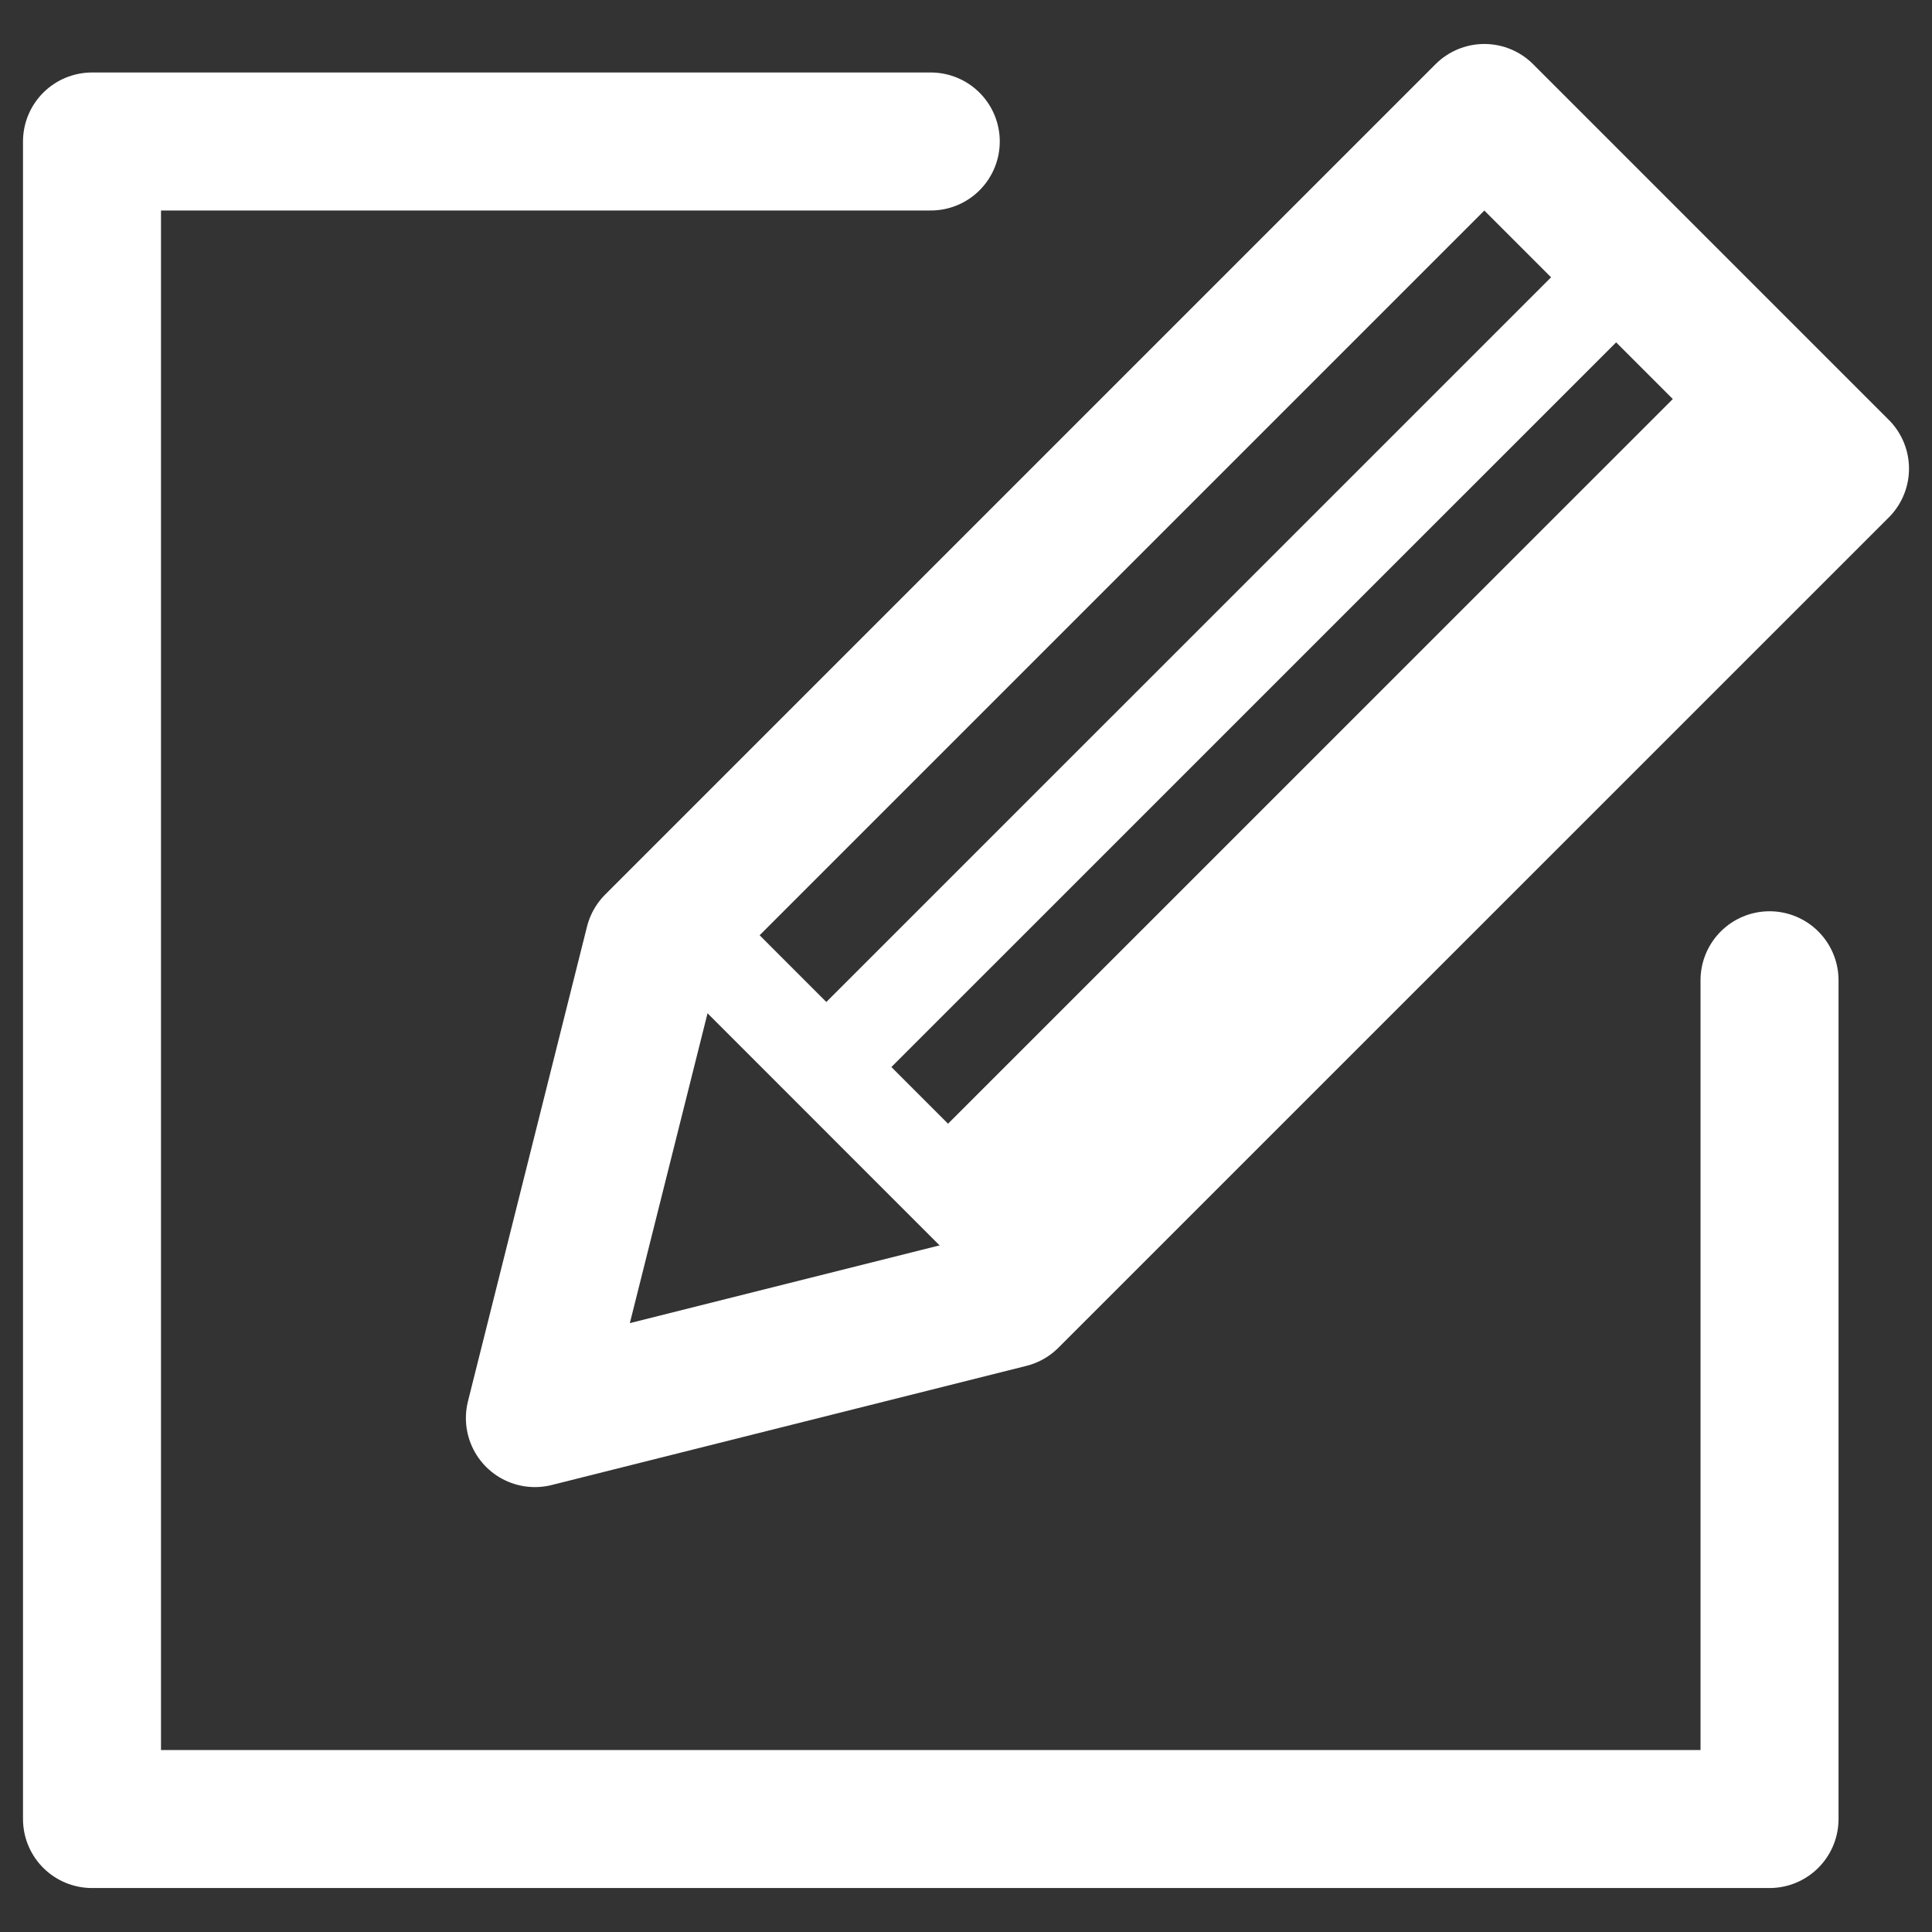 <svg width="21" height="21" viewBox="0 0 21 21" fill="none" xmlns="http://www.w3.org/2000/svg">
<rect x="0" y="0" width="21" height="21" fill="#333333" stroke="none"/>
<path d="M10.117 1.538H1V19.772H19.234V10.655" stroke="white" stroke-width="1.5" stroke-linecap="round" stroke-linejoin="round"/>
<path d="M10.974 14.119L5.814 15.414L7.108 10.254L16.134 1.228L20 5.094L10.974 14.119Z" stroke="white" stroke-width="1.5" stroke-linejoin="round"/>
<path d="M17.739 2.842L8.713 11.867" stroke="white" stroke-miterlimit="10"/>
<path d="M7.373 9.989L11.293 13.91" stroke="white" stroke-miterlimit="10"/>
<path d="M18.71 3.81L9.684 12.835L10.974 14.125L19.999 5.099L18.71 3.81Z" fill="white"/>
</svg>
